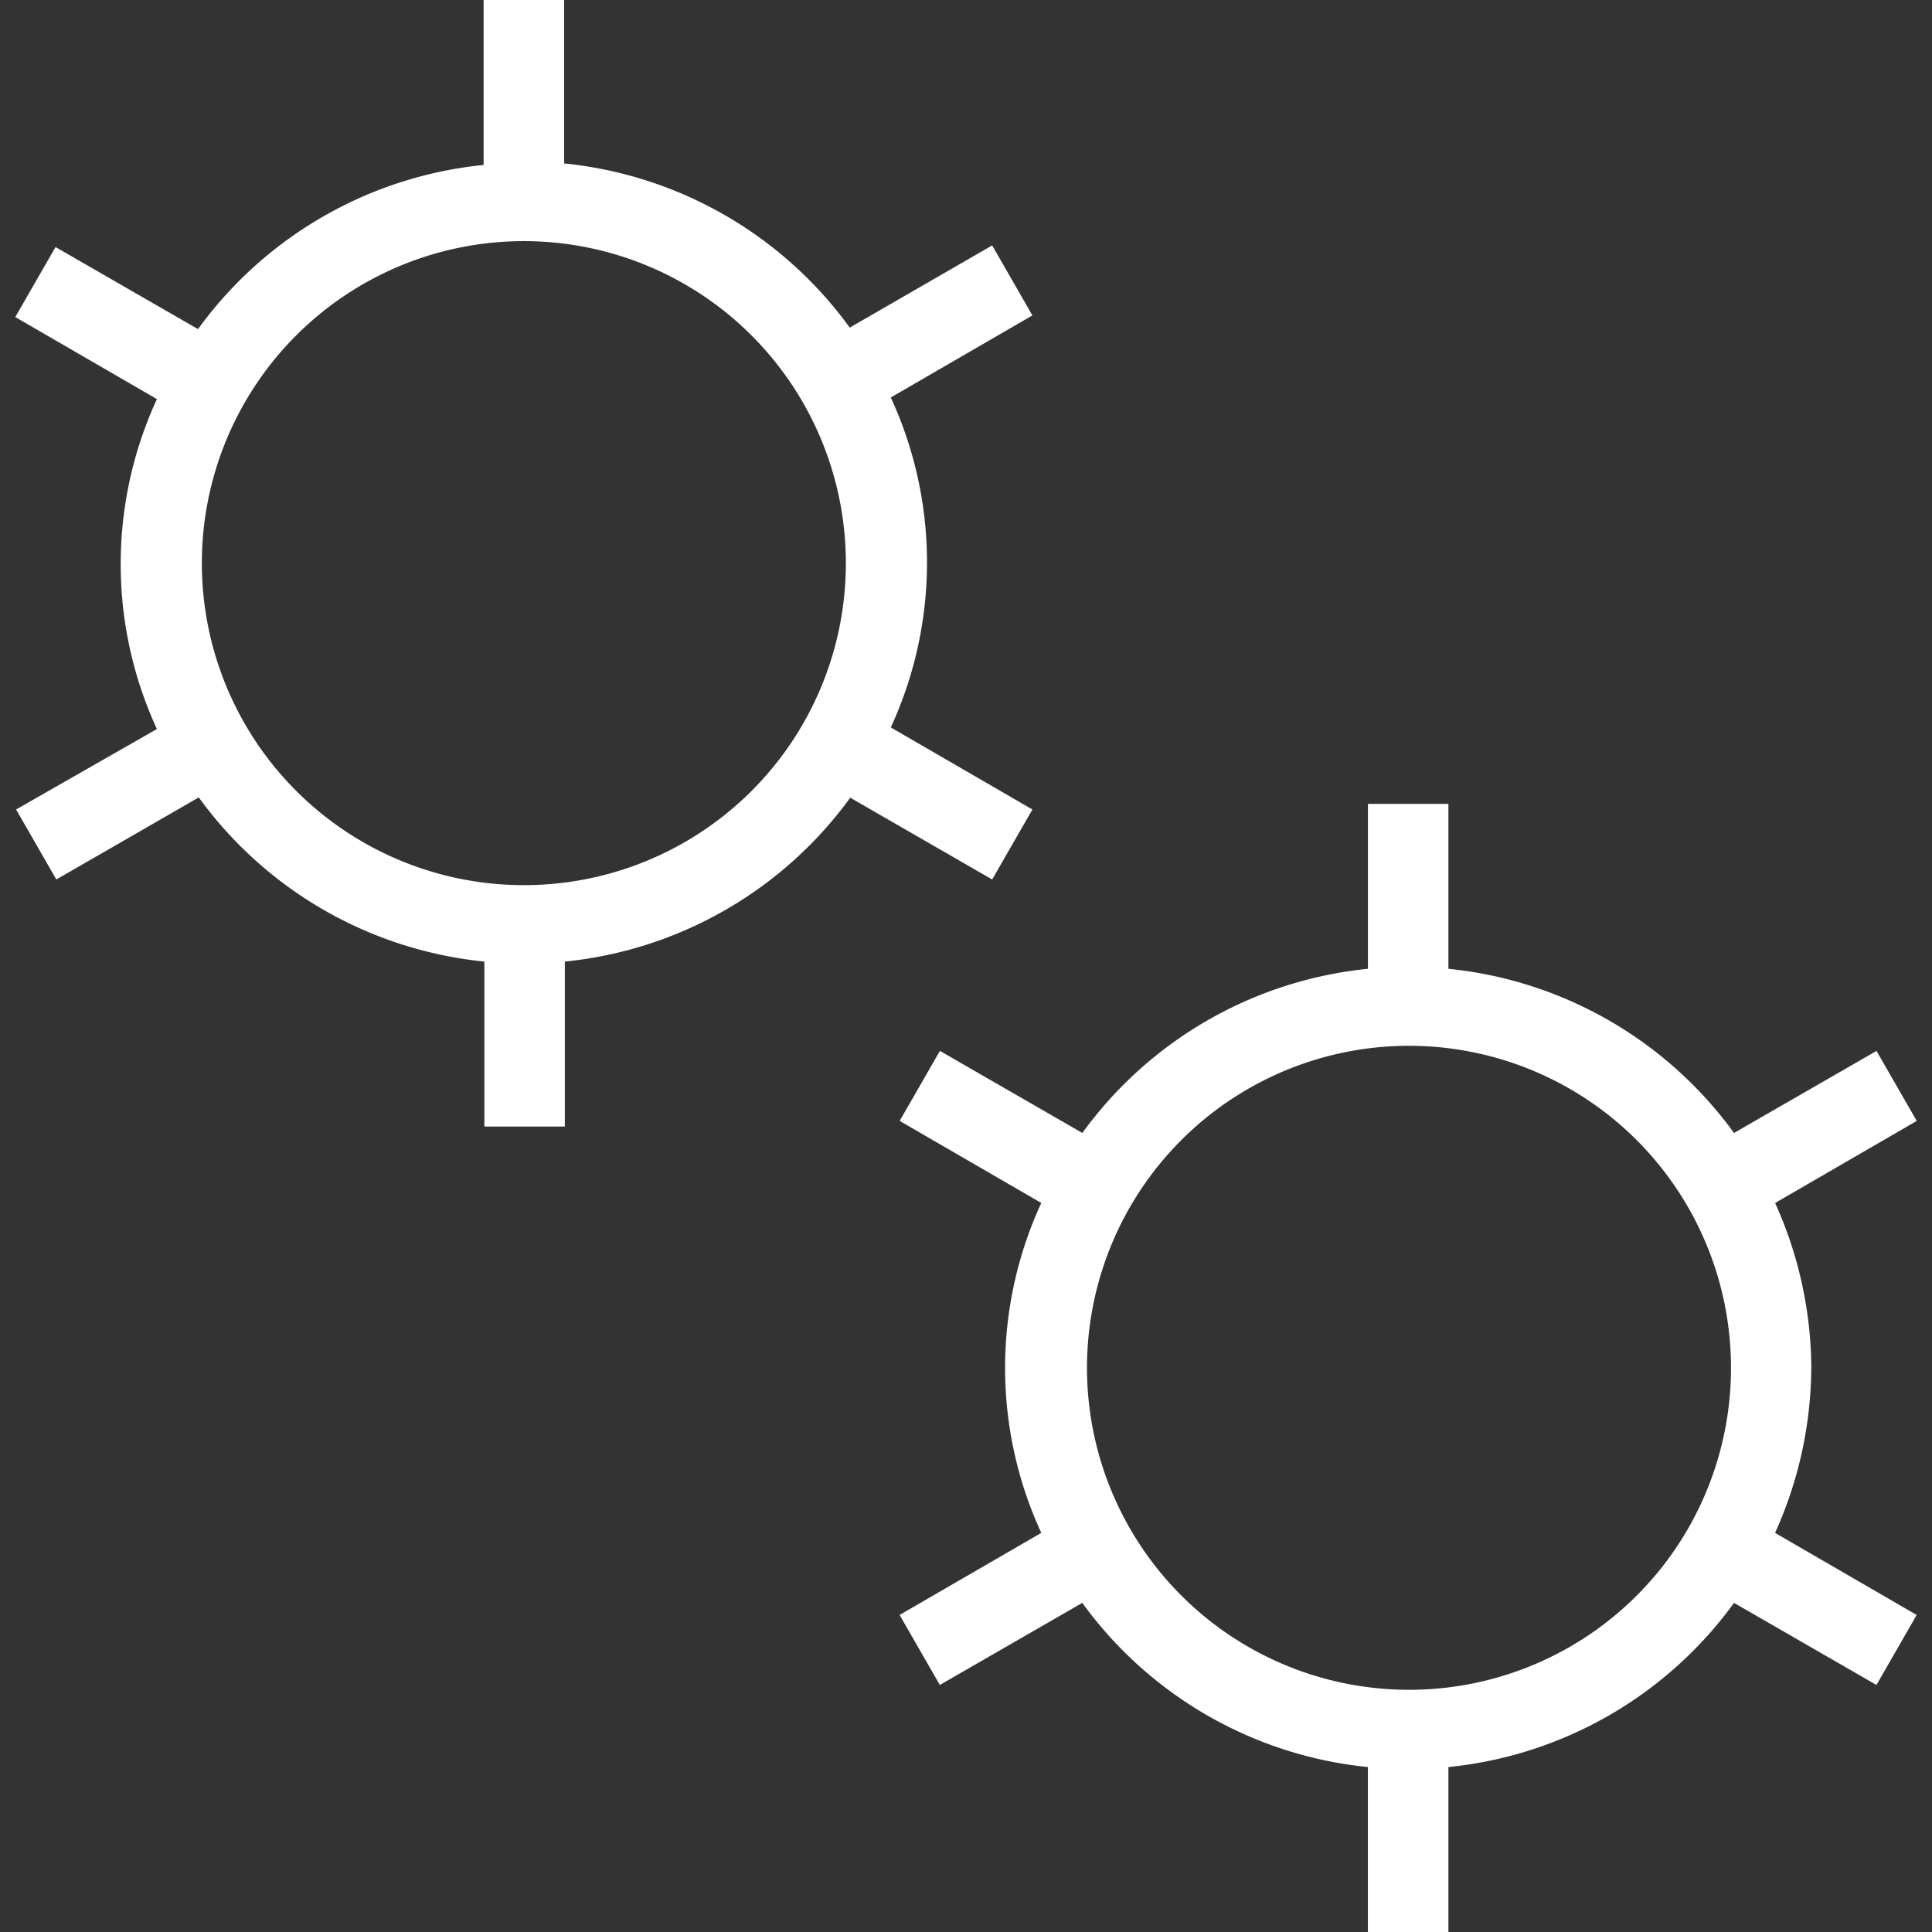 <svg xmlns="http://www.w3.org/2000/svg" xmlns:xlink="http://www.w3.org/1999/xlink" width="69" height="69" viewBox="0 0 69 69">
  <rect x="0" y="0" width="69" height="69" fill="#333333" stroke="none"/>
  <defs>
    <clipPath id="clip-path">
      <rect id="Rectangle_3327" data-name="Rectangle 3327" width="69" height="69" transform="translate(5007 1772)" fill="#fff" stroke="#fff" stroke-width="1"/>
    </clipPath>
  </defs>
  <g id="gears" transform="translate(-5007 -1772)" clip-path="url(#clip-path)">
    <path id="gears-2" data-name="gears" d="M30.319,28.479l5.087,2.931,1.437-2.5-5.058-2.931a14.066,14.066,0,0,0,0-11.783l5.058-2.931-1.437-2.5L30.319,11.7a14.37,14.37,0,0,0-10.2-5.863V0H17.243V5.891a14.37,14.37,0,0,0-10.2,5.863L1.954,8.823l-1.437,2.5,5.058,2.931a14.066,14.066,0,0,0,0,11.783L.546,28.91l1.437,2.5L7.07,28.479a14.37,14.37,0,0,0,10.2,5.863v5.891h2.874V34.342a14.37,14.37,0,0,0,10.2-5.863ZM18.68,31.612a11.5,11.5,0,1,1,11.5-11.5A11.492,11.492,0,0,1,18.68,31.612ZM64.661,48.855a14.464,14.464,0,0,0-1.293-5.891l5.058-2.931-1.437-2.5L61.9,40.463A14.37,14.37,0,0,0,51.7,34.6V28.709H48.826V34.6a14.37,14.37,0,0,0-10.2,5.863l-5.087-2.931-1.437,2.5,5.058,2.931a14.066,14.066,0,0,0,0,11.783L32.1,57.677l1.437,2.5,5.087-2.931a14.37,14.37,0,0,0,10.2,5.863V69H51.7V63.109a14.37,14.37,0,0,0,10.2-5.863l5.087,2.931,1.437-2.5-5.058-2.931a14.464,14.464,0,0,0,1.293-5.891ZM50.292,60.35a11.5,11.5,0,1,1,11.5-11.5A11.492,11.492,0,0,1,50.292,60.35Z" transform="translate(5007.029 1772)" fill="#fff"/>
  </g>
</svg>

